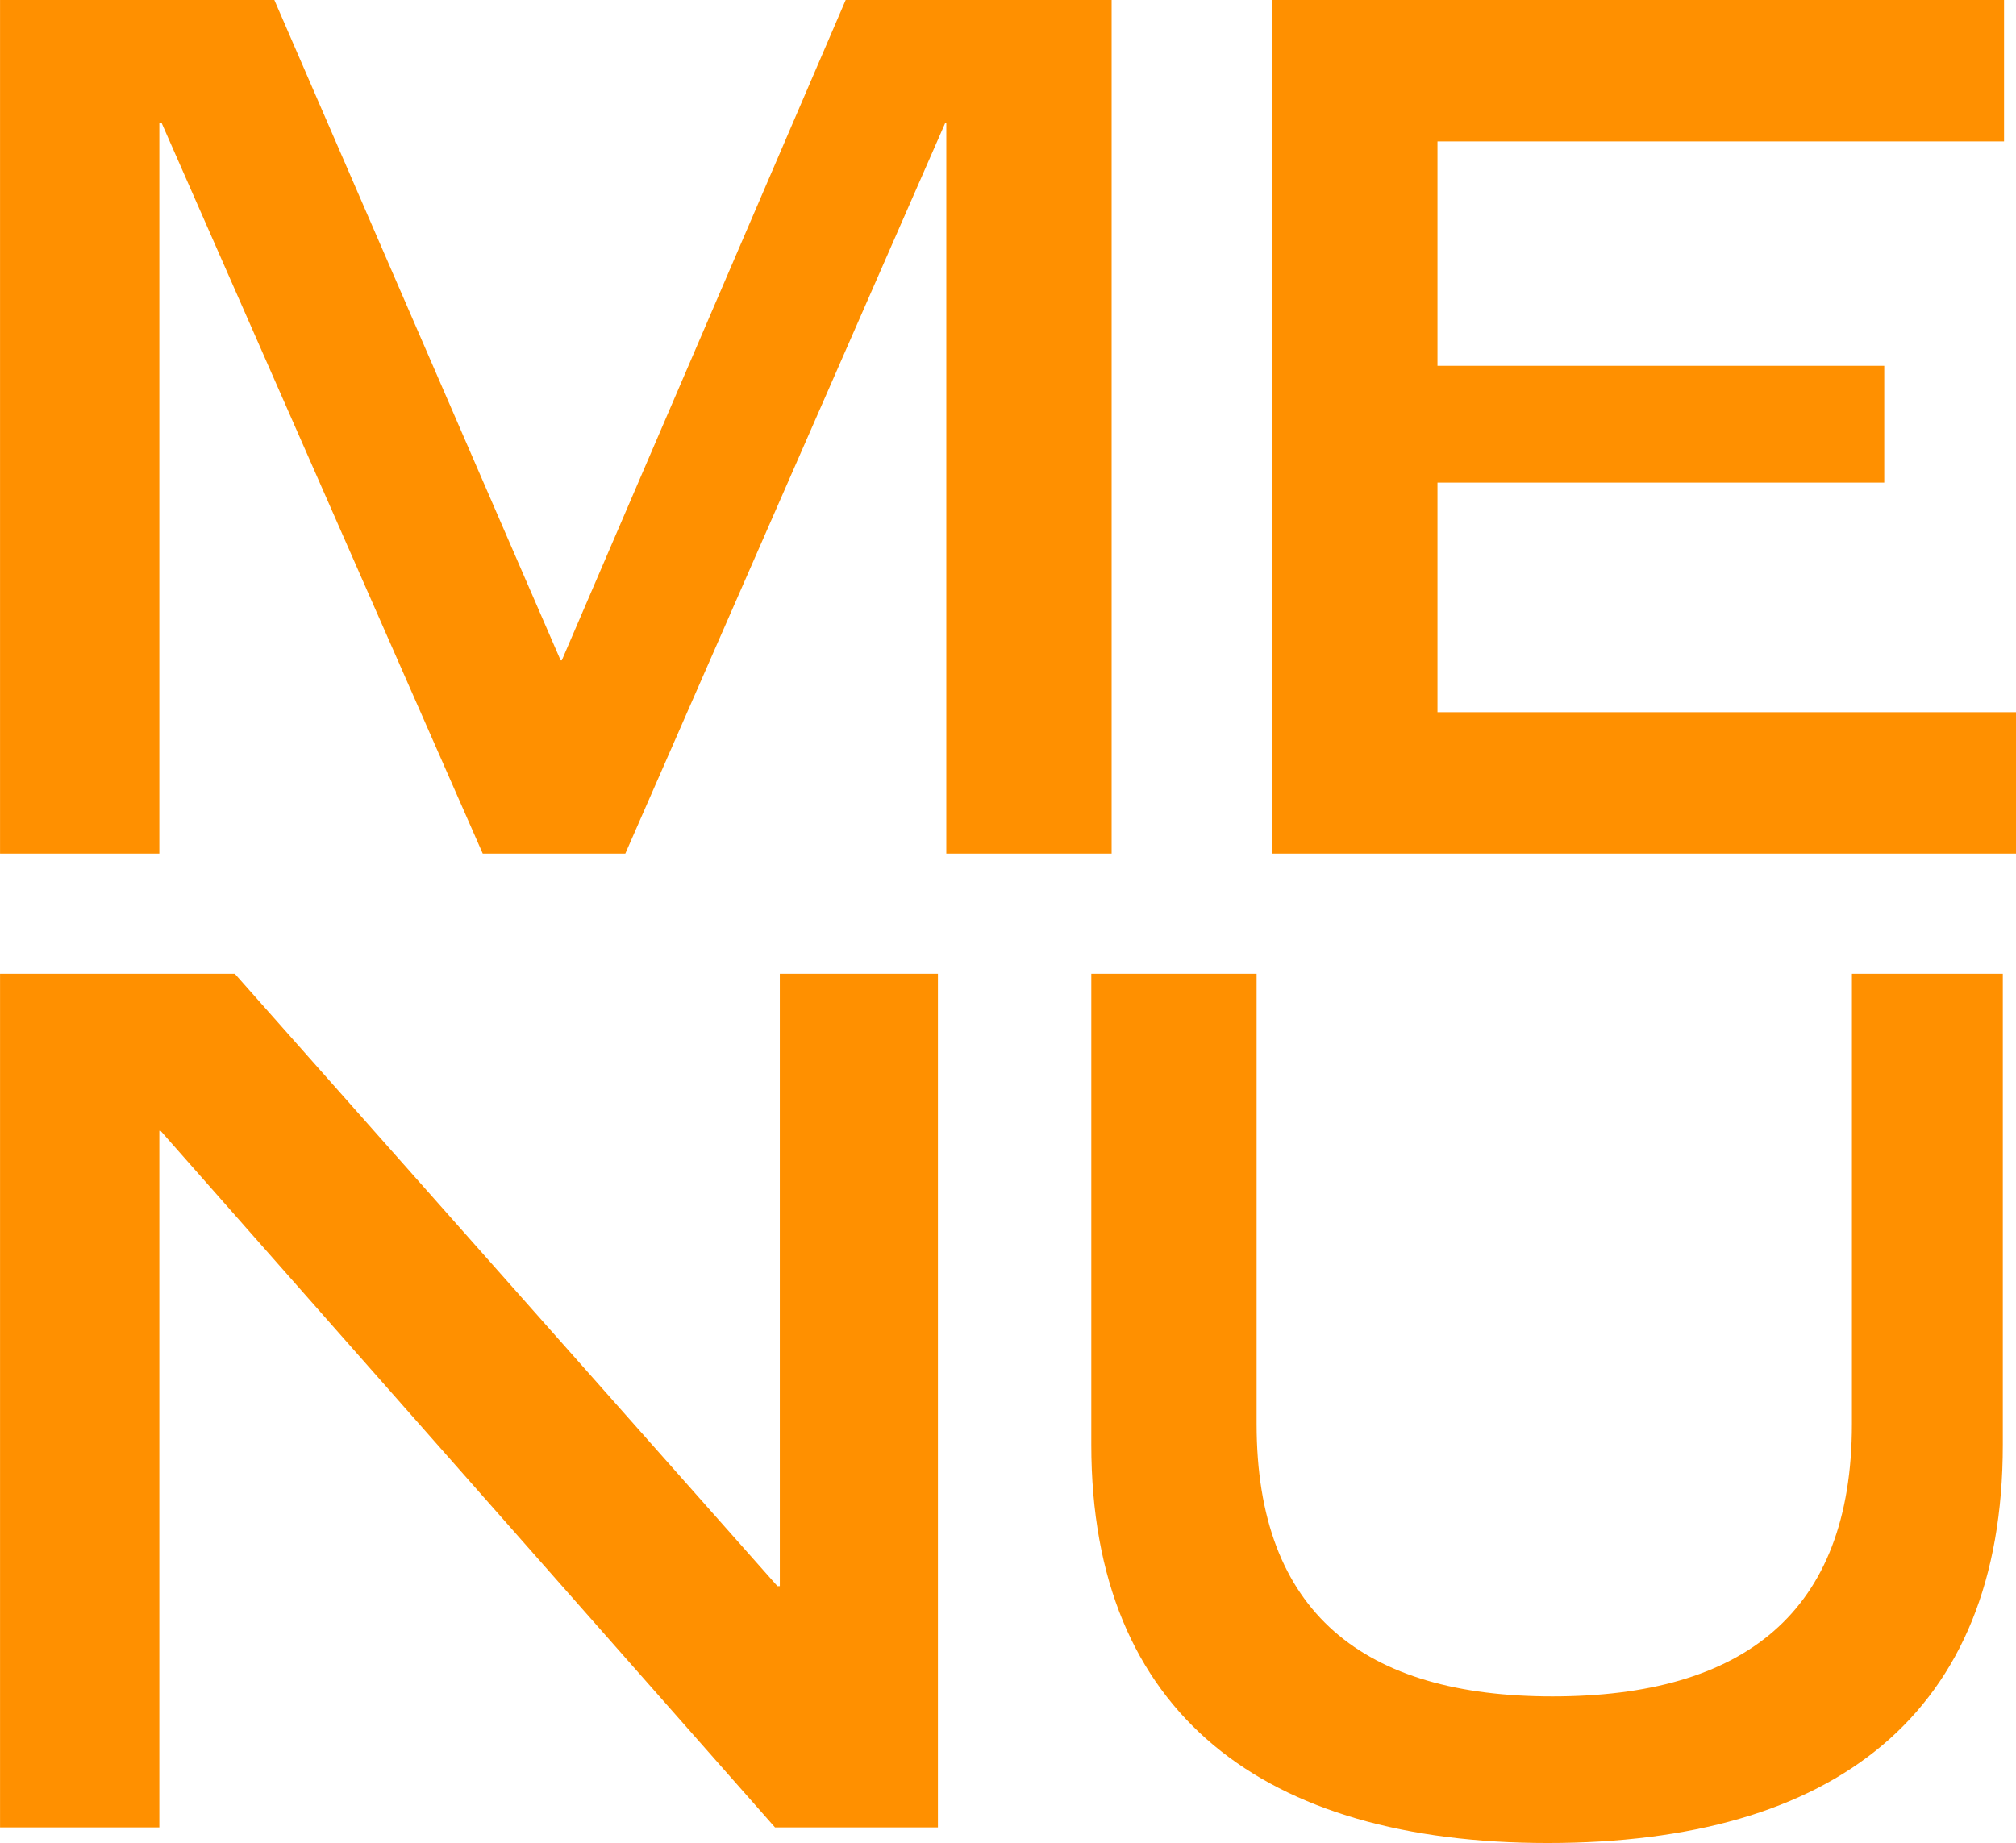 <svg xmlns="http://www.w3.org/2000/svg" width="640.879" height="586.031" viewBox="0 0 640.879 586.031">
  <defs>
    <style>
      .cls-1 {
        fill: #ff9000;
        fill-rule: evenodd;
      }
    </style>
  </defs>
  <path id="ME_NU_copy" data-name="ME NU copy" class="cls-1" d="M687.794,978.4h50.644V746.15H739.2L841.248,978.4h45.313L988.229,746.15h0.381V978.4h52.55V706.961H956.625L866.38,916.934H866L774.993,706.961h-87.2V978.4Zm404.406,0h236.47V933.435H1144.75V860.419h142.03V823.292H1144.75V751.926h180.11V706.961H1092.2V978.4ZM687.794,1288.04h50.644V1066.52h0.381l195.34,221.52h51.786V1016.6H935.682v194.71H934.92L762.427,1016.6H687.794v271.44Zm491.986,4.95c91,0,144.69-40.84,144.69-126.64V1016.6H1276.5v143.15c0,60.23-34.66,86.63-95.2,86.63-59.78,0-94.05-26.4-94.05-86.63V1016.6H1034.7v149.75C1034.7,1252.15,1089.91,1292.99,1179.78,1292.99Z" transform="translate(-687.781 -706.969)"/>
</svg>
